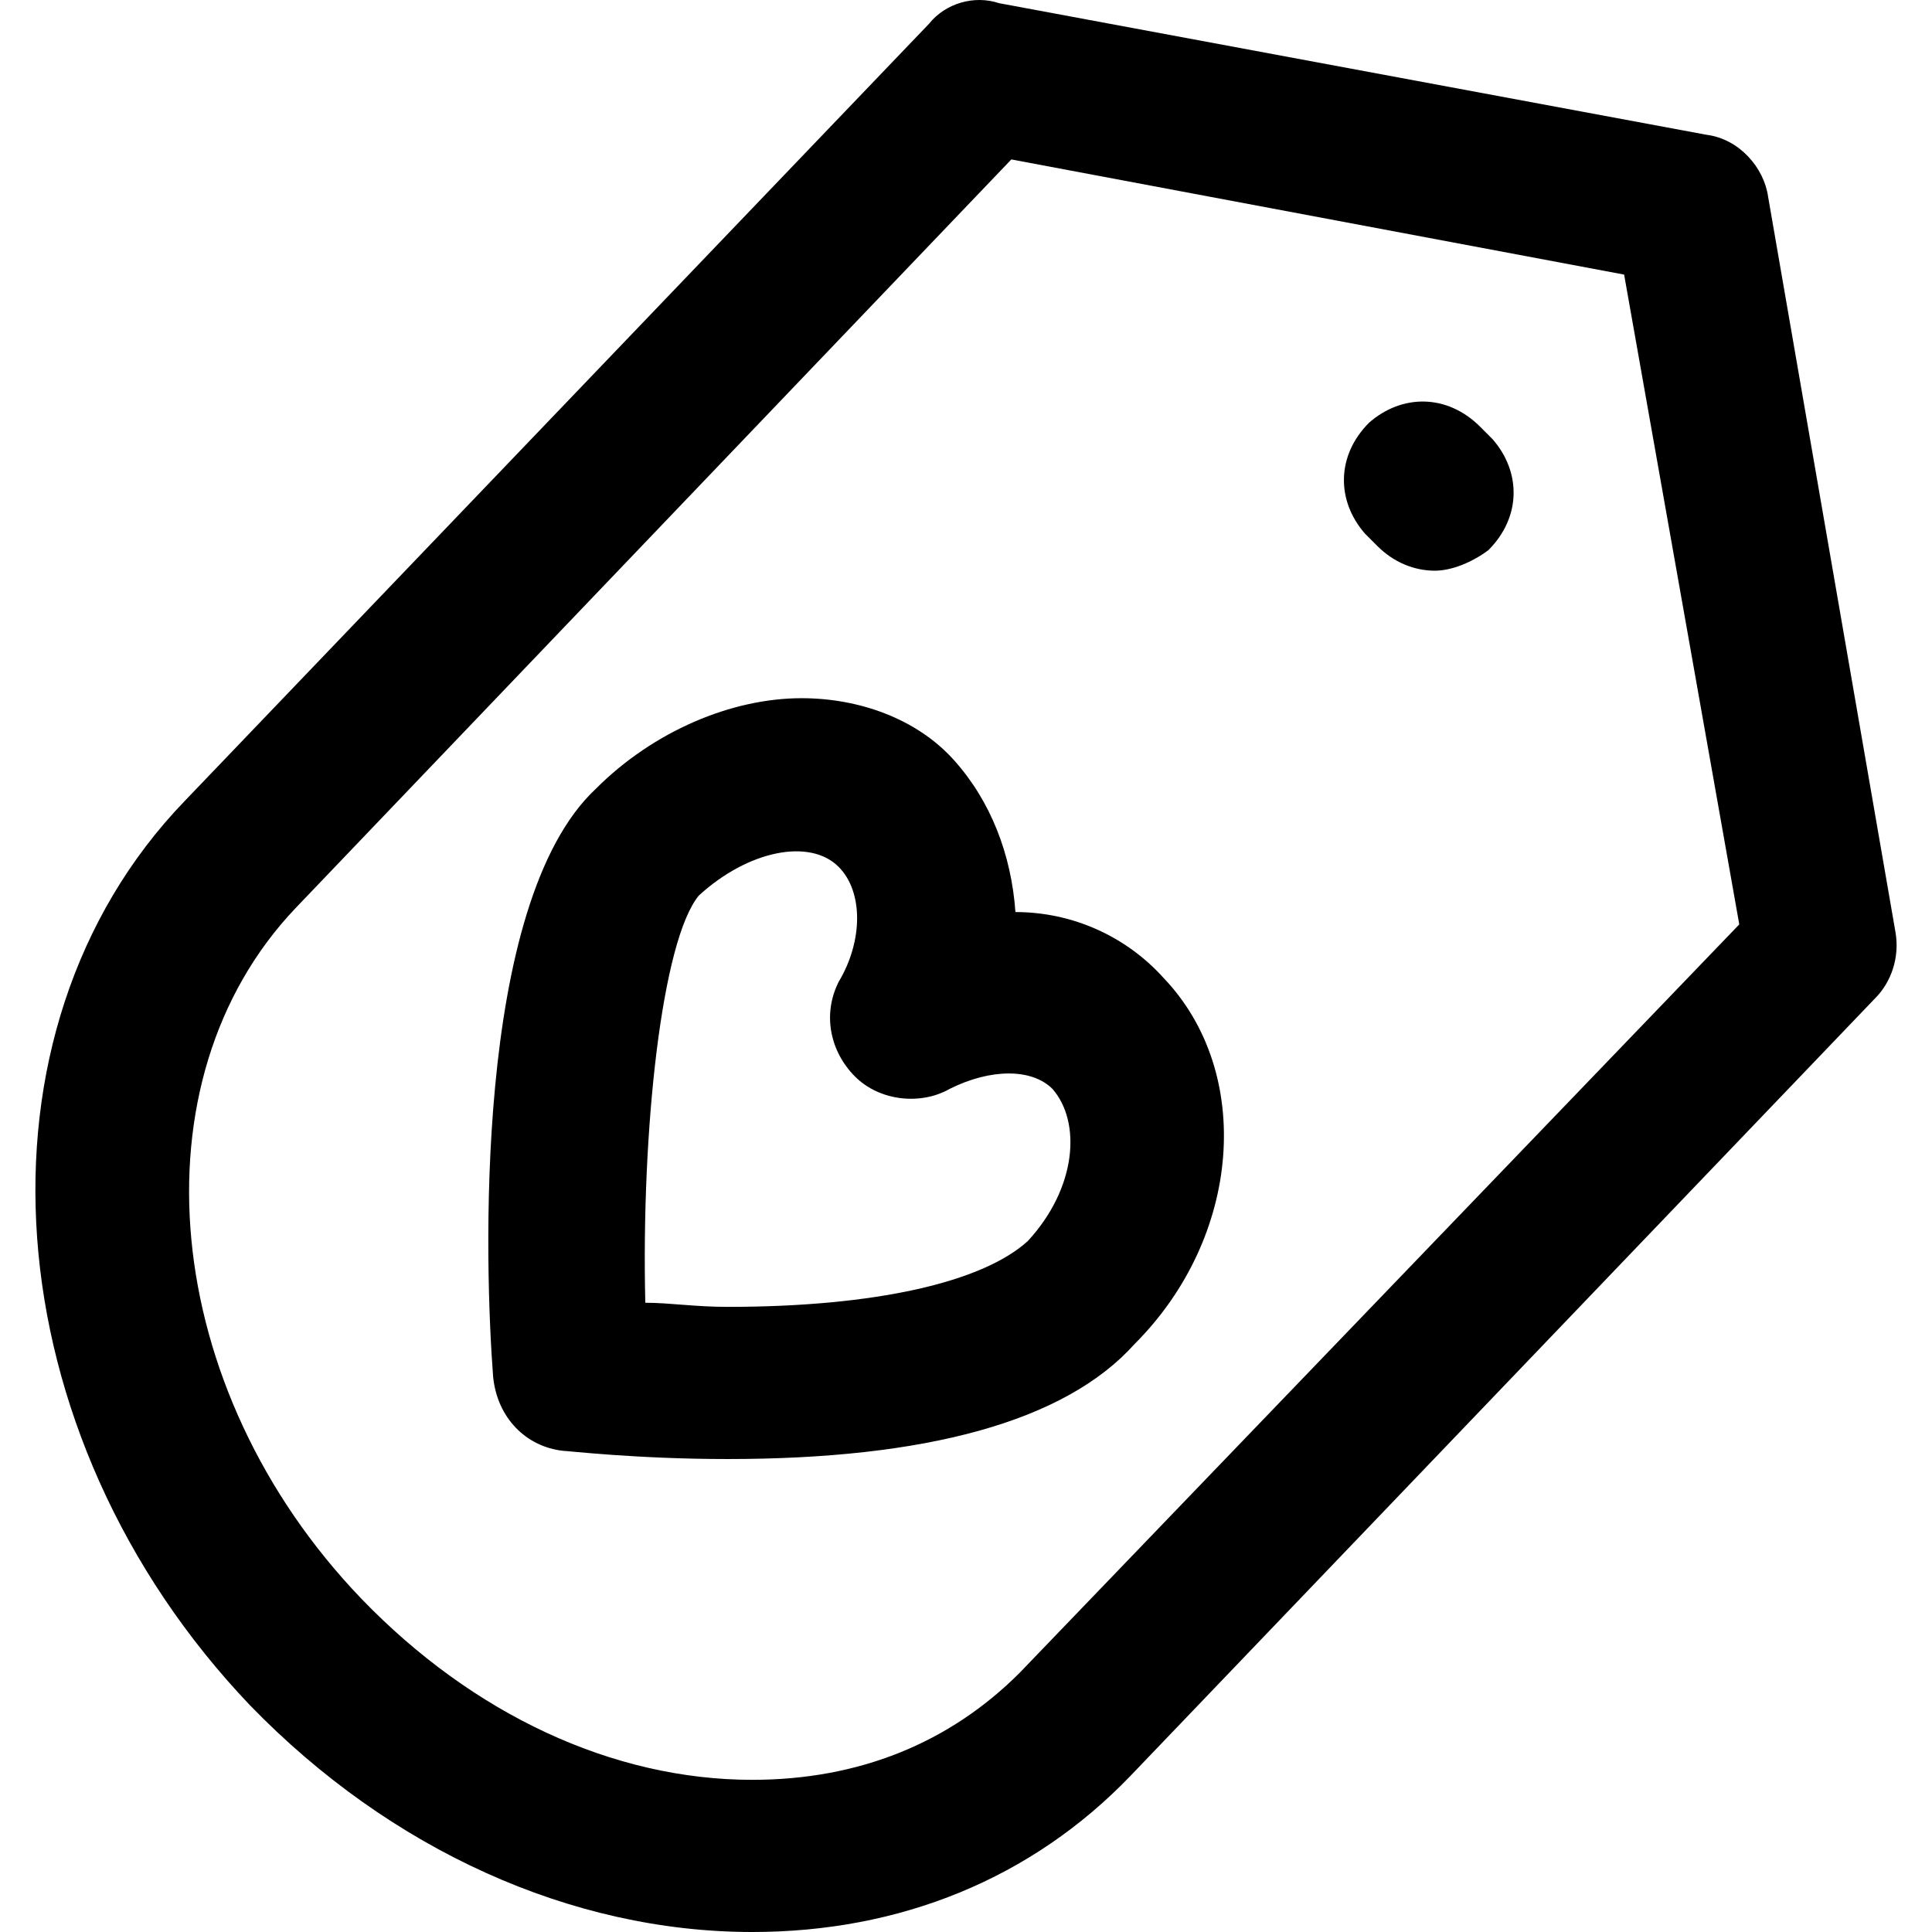 <?xml version="1.0" encoding="iso-8859-1"?>
<!-- Uploaded to: SVG Repo, www.svgrepo.com, Generator: SVG Repo Mixer Tools -->
<svg fill="#000000" height="800px" width="800px" version="1.1" id="Layer_1" xmlns="http://www.w3.org/2000/svg" xmlns:xlink="http://www.w3.org/1999/xlink" 
	 viewBox="0 0 501.084 501.084" xml:space="preserve">
<g>
	<g>
		<path d="M301.765,253.618c-9.6-10.667-23.467-17.067-38.4-17.067c-1.067-14.933-6.4-28.8-16-39.467
			c-9.6-10.667-24.533-16-39.467-16c-18.133,0-38.4,8.533-53.333,23.467c-32,29.867-28.8,124.8-26.667,152.533
			c1.067,10.667,8.533,18.133,18.133,19.2c1.067,0,19.2,2.133,42.667,2.133c51.2,0,87.467-9.6,105.6-29.867
			C322.032,320.818,325.232,278.151,301.765,253.618z M266.565,321.884c-11.733,10.667-39.467,17.067-77.867,17.067
			c-8.533,0-14.933-1.067-21.333-1.067c-1.067-44.8,4.267-93.867,13.867-105.6c12.8-11.733,28.8-14.933,36.267-7.467
			c6.4,6.4,6.4,19.2,0,29.867c-4.267,8.533-2.133,18.133,4.267,24.533c6.4,6.4,17.067,7.467,24.533,3.2
			c10.667-5.333,21.333-5.333,26.667,0C280.432,290.951,279.365,308.017,266.565,321.884z"/>
	</g>
</g>
<g>
	<g>
		<path d="M491.632,241.884L458.565,50.951c-1.067-7.467-7.467-14.933-16-16L259.098,0.818c-6.4-2.133-13.867,0-18.133,5.333
			l-193.066,201.6c-57.6,59.733-50.133,164.267,17.067,234.667c36.267,37.333,83.2,58.667,130.133,58.667
			c38.4,0,72.533-13.867,98.133-40.533l193.067-201.6C490.565,254.684,492.699,248.284,491.632,241.884z M264.432,433.884
			c-18.133,18.133-41.6,27.733-69.333,27.733c-36.267,0-72.533-17.067-101.333-46.933c-52.267-54.4-59.733-134.4-17.067-179.2
			l185.6-194.133l158.933,29.867l29.867,168.533L264.432,433.884z"/>
	</g>
</g>
<g>
	<g>
		<path d="M387.098,113.884l-3.2-3.2c-8.533-8.533-20.267-8.533-28.8-1.067c-8.533,8.533-8.533,20.267-1.067,28.8l3.2,3.2
			c4.267,4.267,9.6,6.4,14.933,6.4c4.267,0,9.6-2.133,13.867-5.333C394.565,134.151,394.565,122.418,387.098,113.884z"/>
	</g>
</g>
</svg>